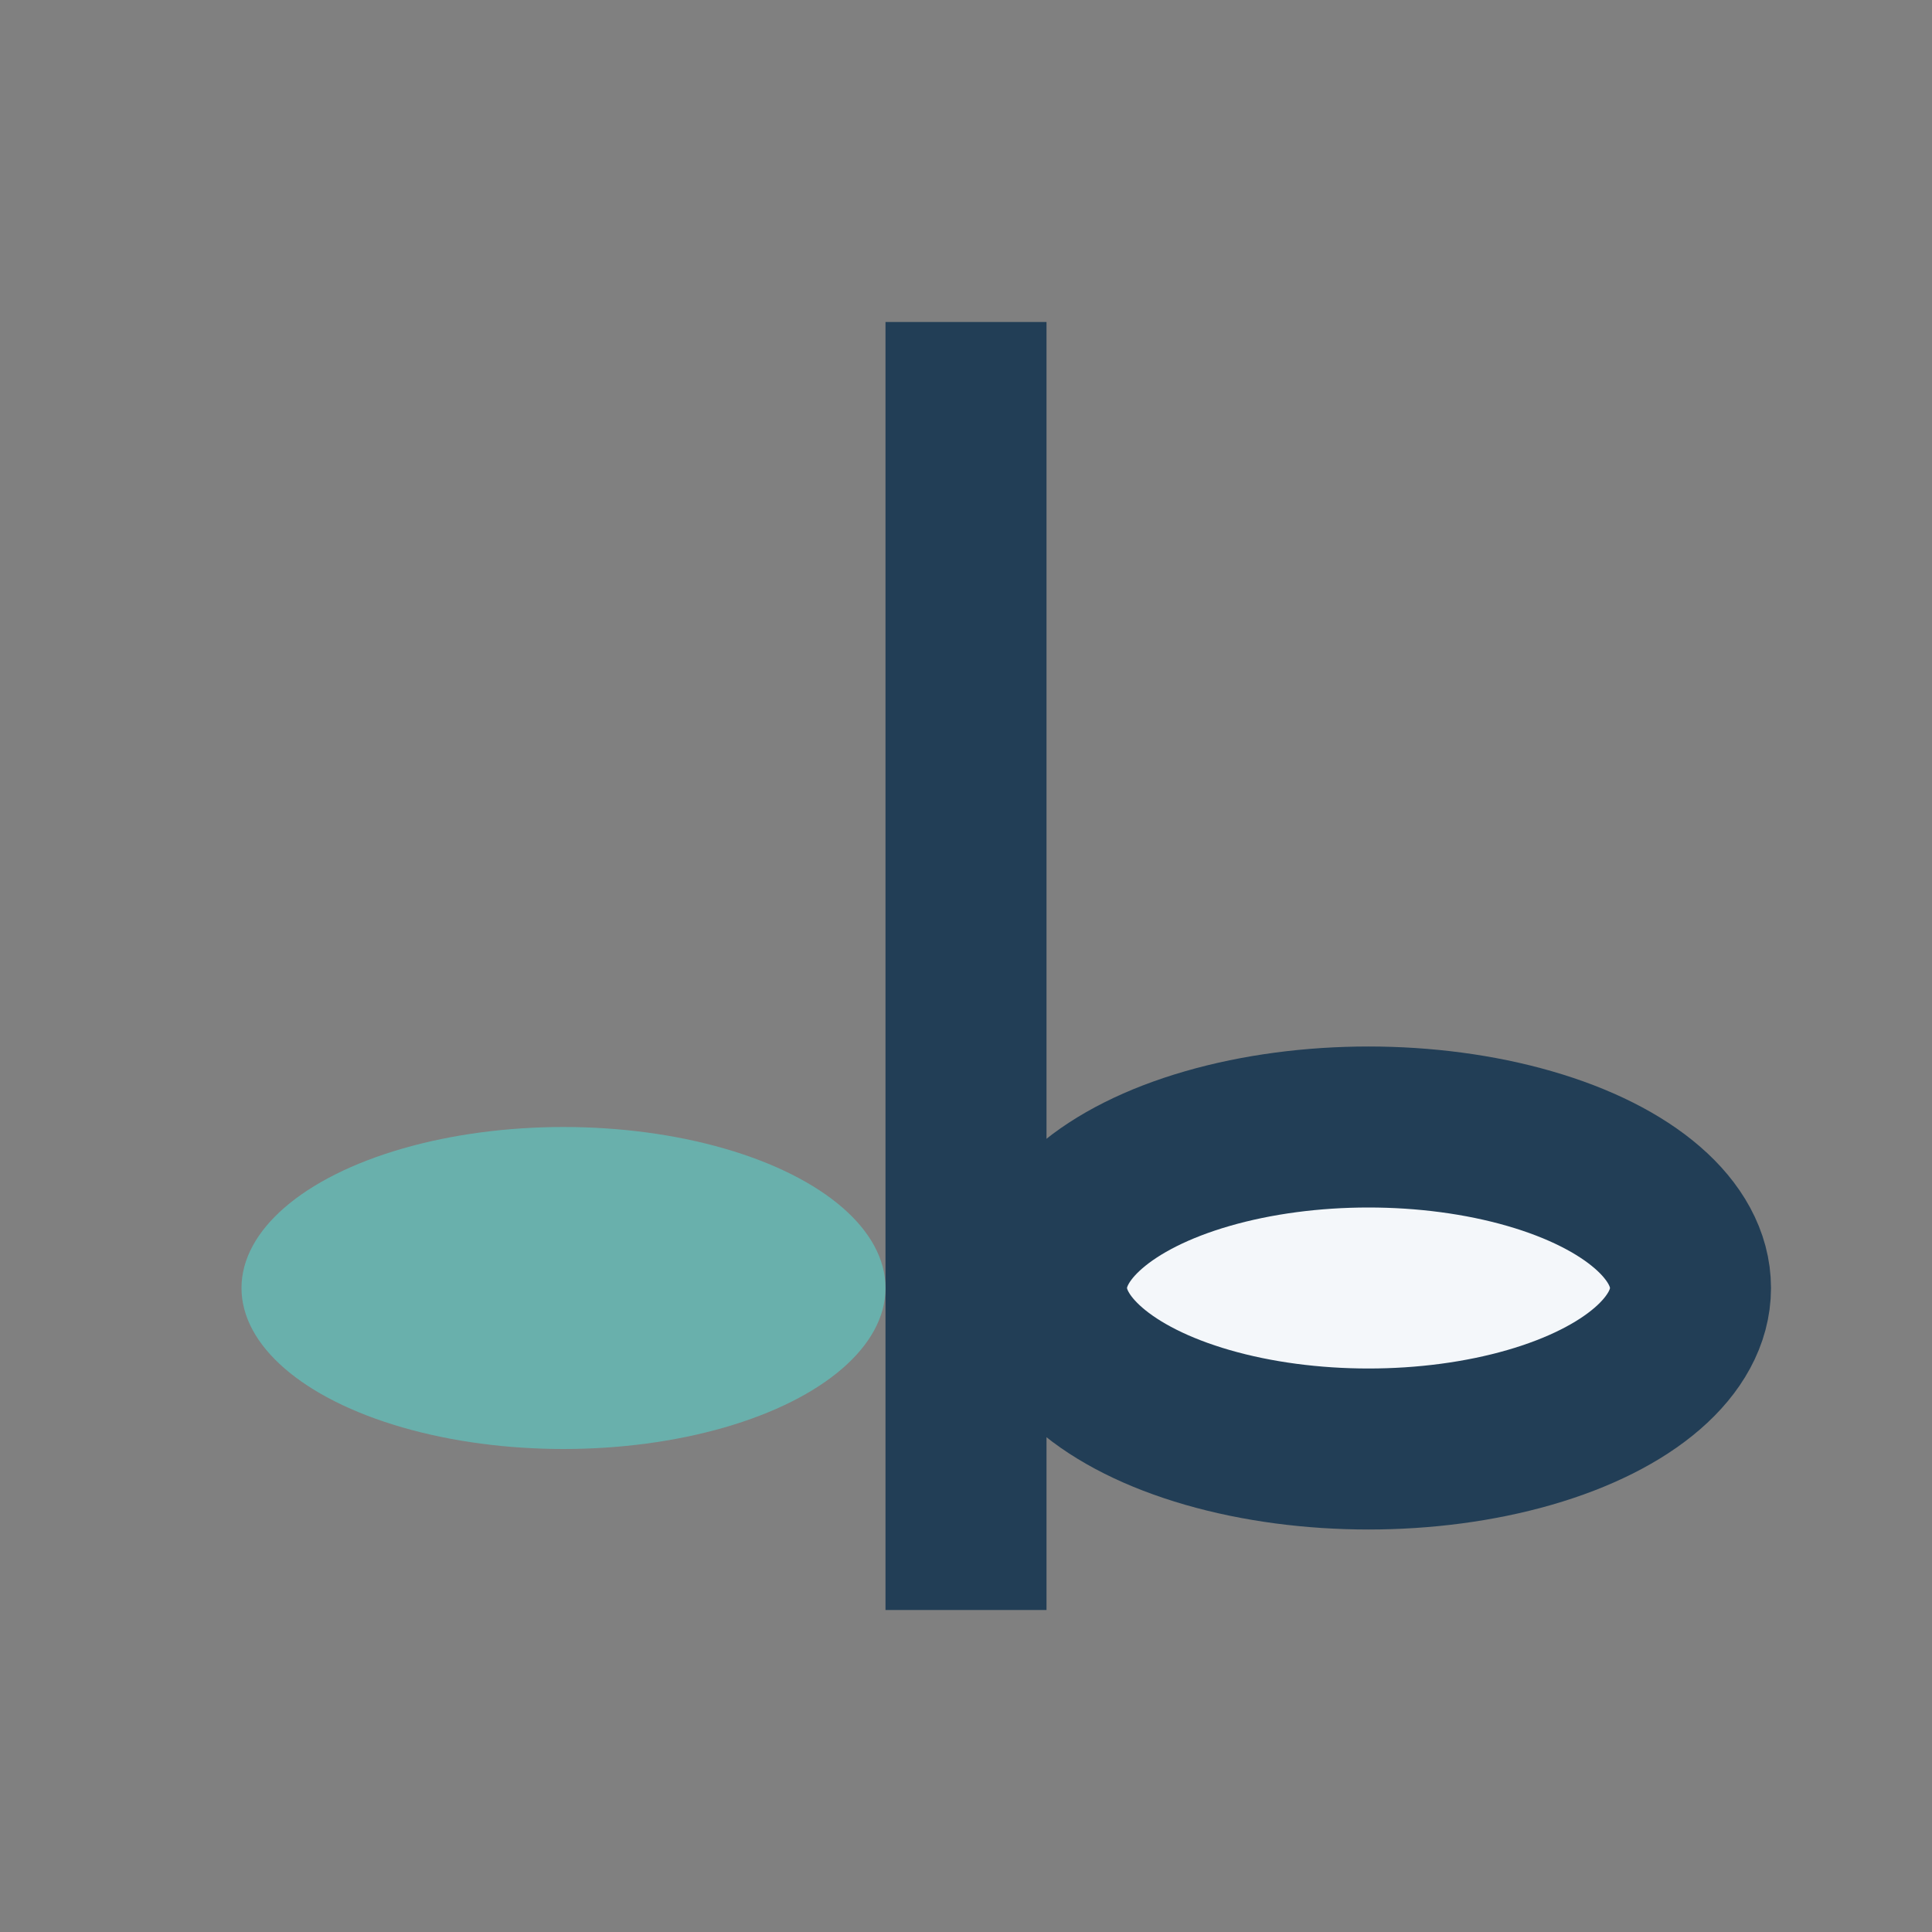 <?xml version="1.0" encoding="UTF-8"?>
<svg xmlns="http://www.w3.org/2000/svg" width="24" height="24" viewBox="0 0 24 24"><rect x="0" y="0" width="24" height="24" fill="#808080" stroke="none"/><path d="M12 4v16" stroke="#223E56" stroke-width="2"/><ellipse cx="7" cy="16" rx="4" ry="2" fill="#69B0AC"/><ellipse cx="17" cy="16" rx="4" ry="2" fill="#F4F7FA" stroke="#223E56" stroke-width="2"/></svg>